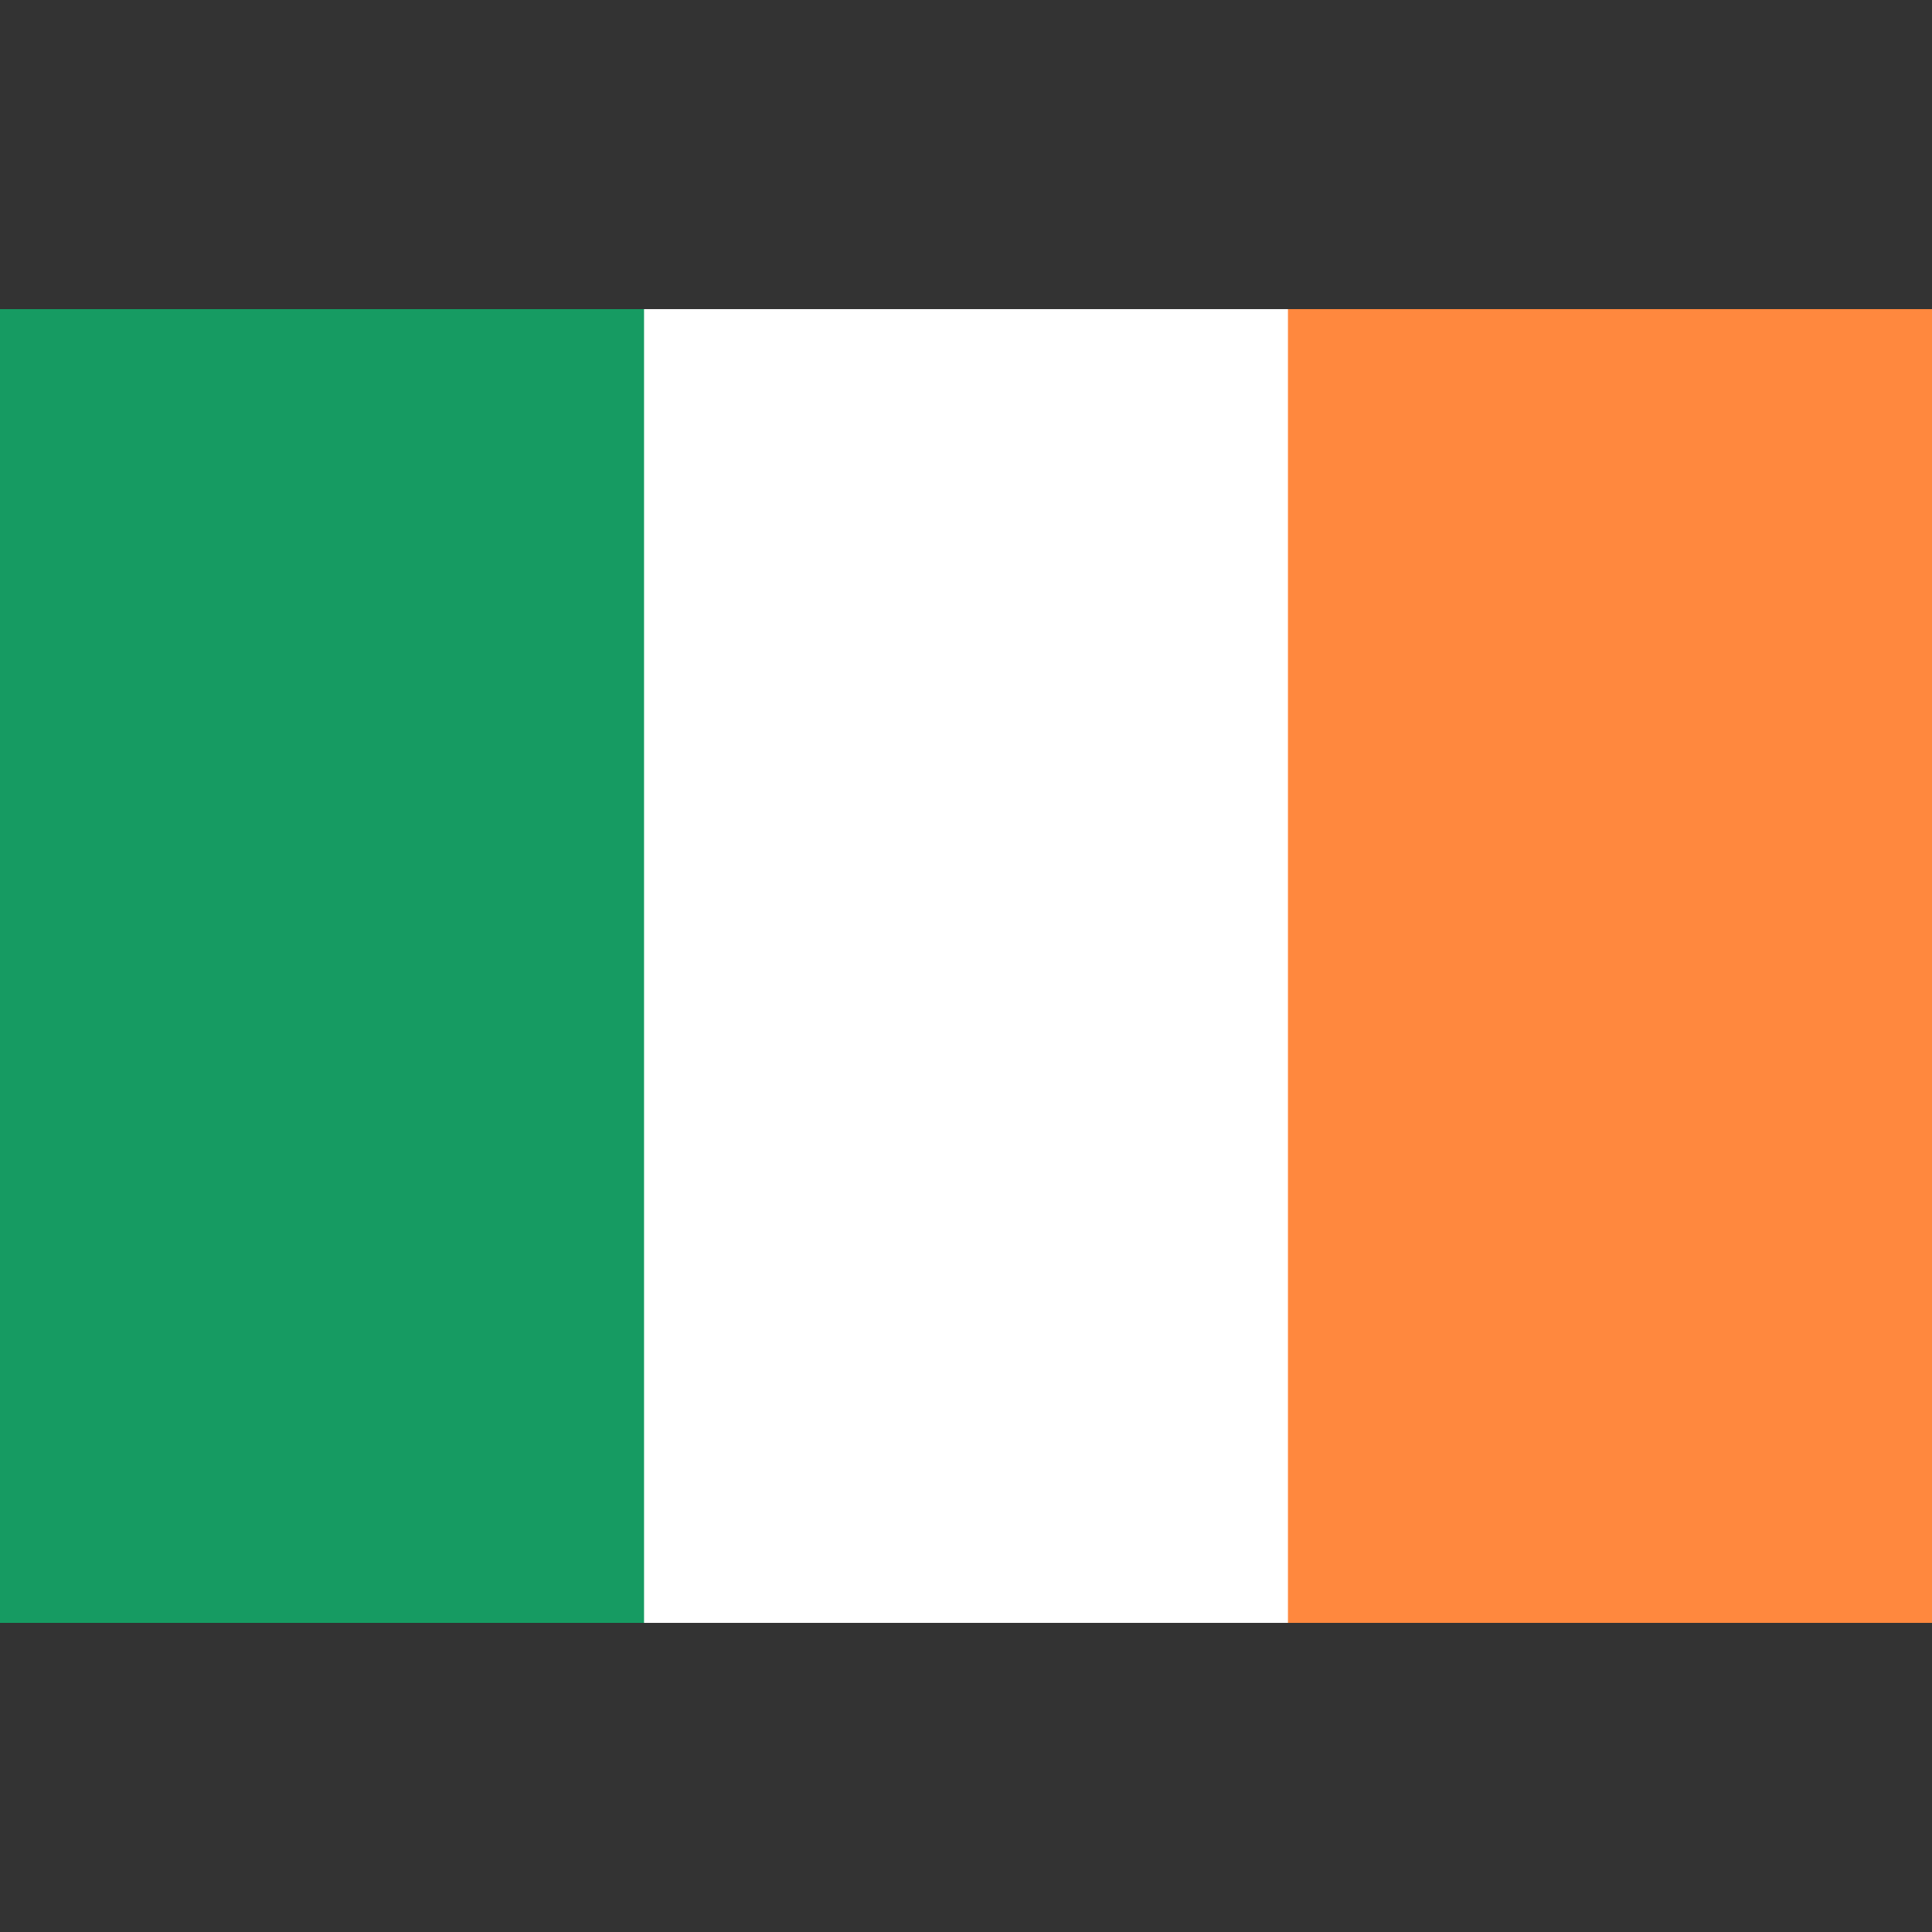 <svg width="25" height="25" viewBox="0 0 25 25" fill="none" xmlns="http://www.w3.org/2000/svg">
<rect x="0" y="0" width="25" height="25" fill="#333333" stroke="none"/>
<path d="M25 4H0V21H25V4Z" fill="#169B62"/>
<path d="M25 4H8.334V21H25V4Z" fill="white"/>
<path d="M25 4H16.666V21H25V4Z" fill="#FF883E"/>
</svg>
